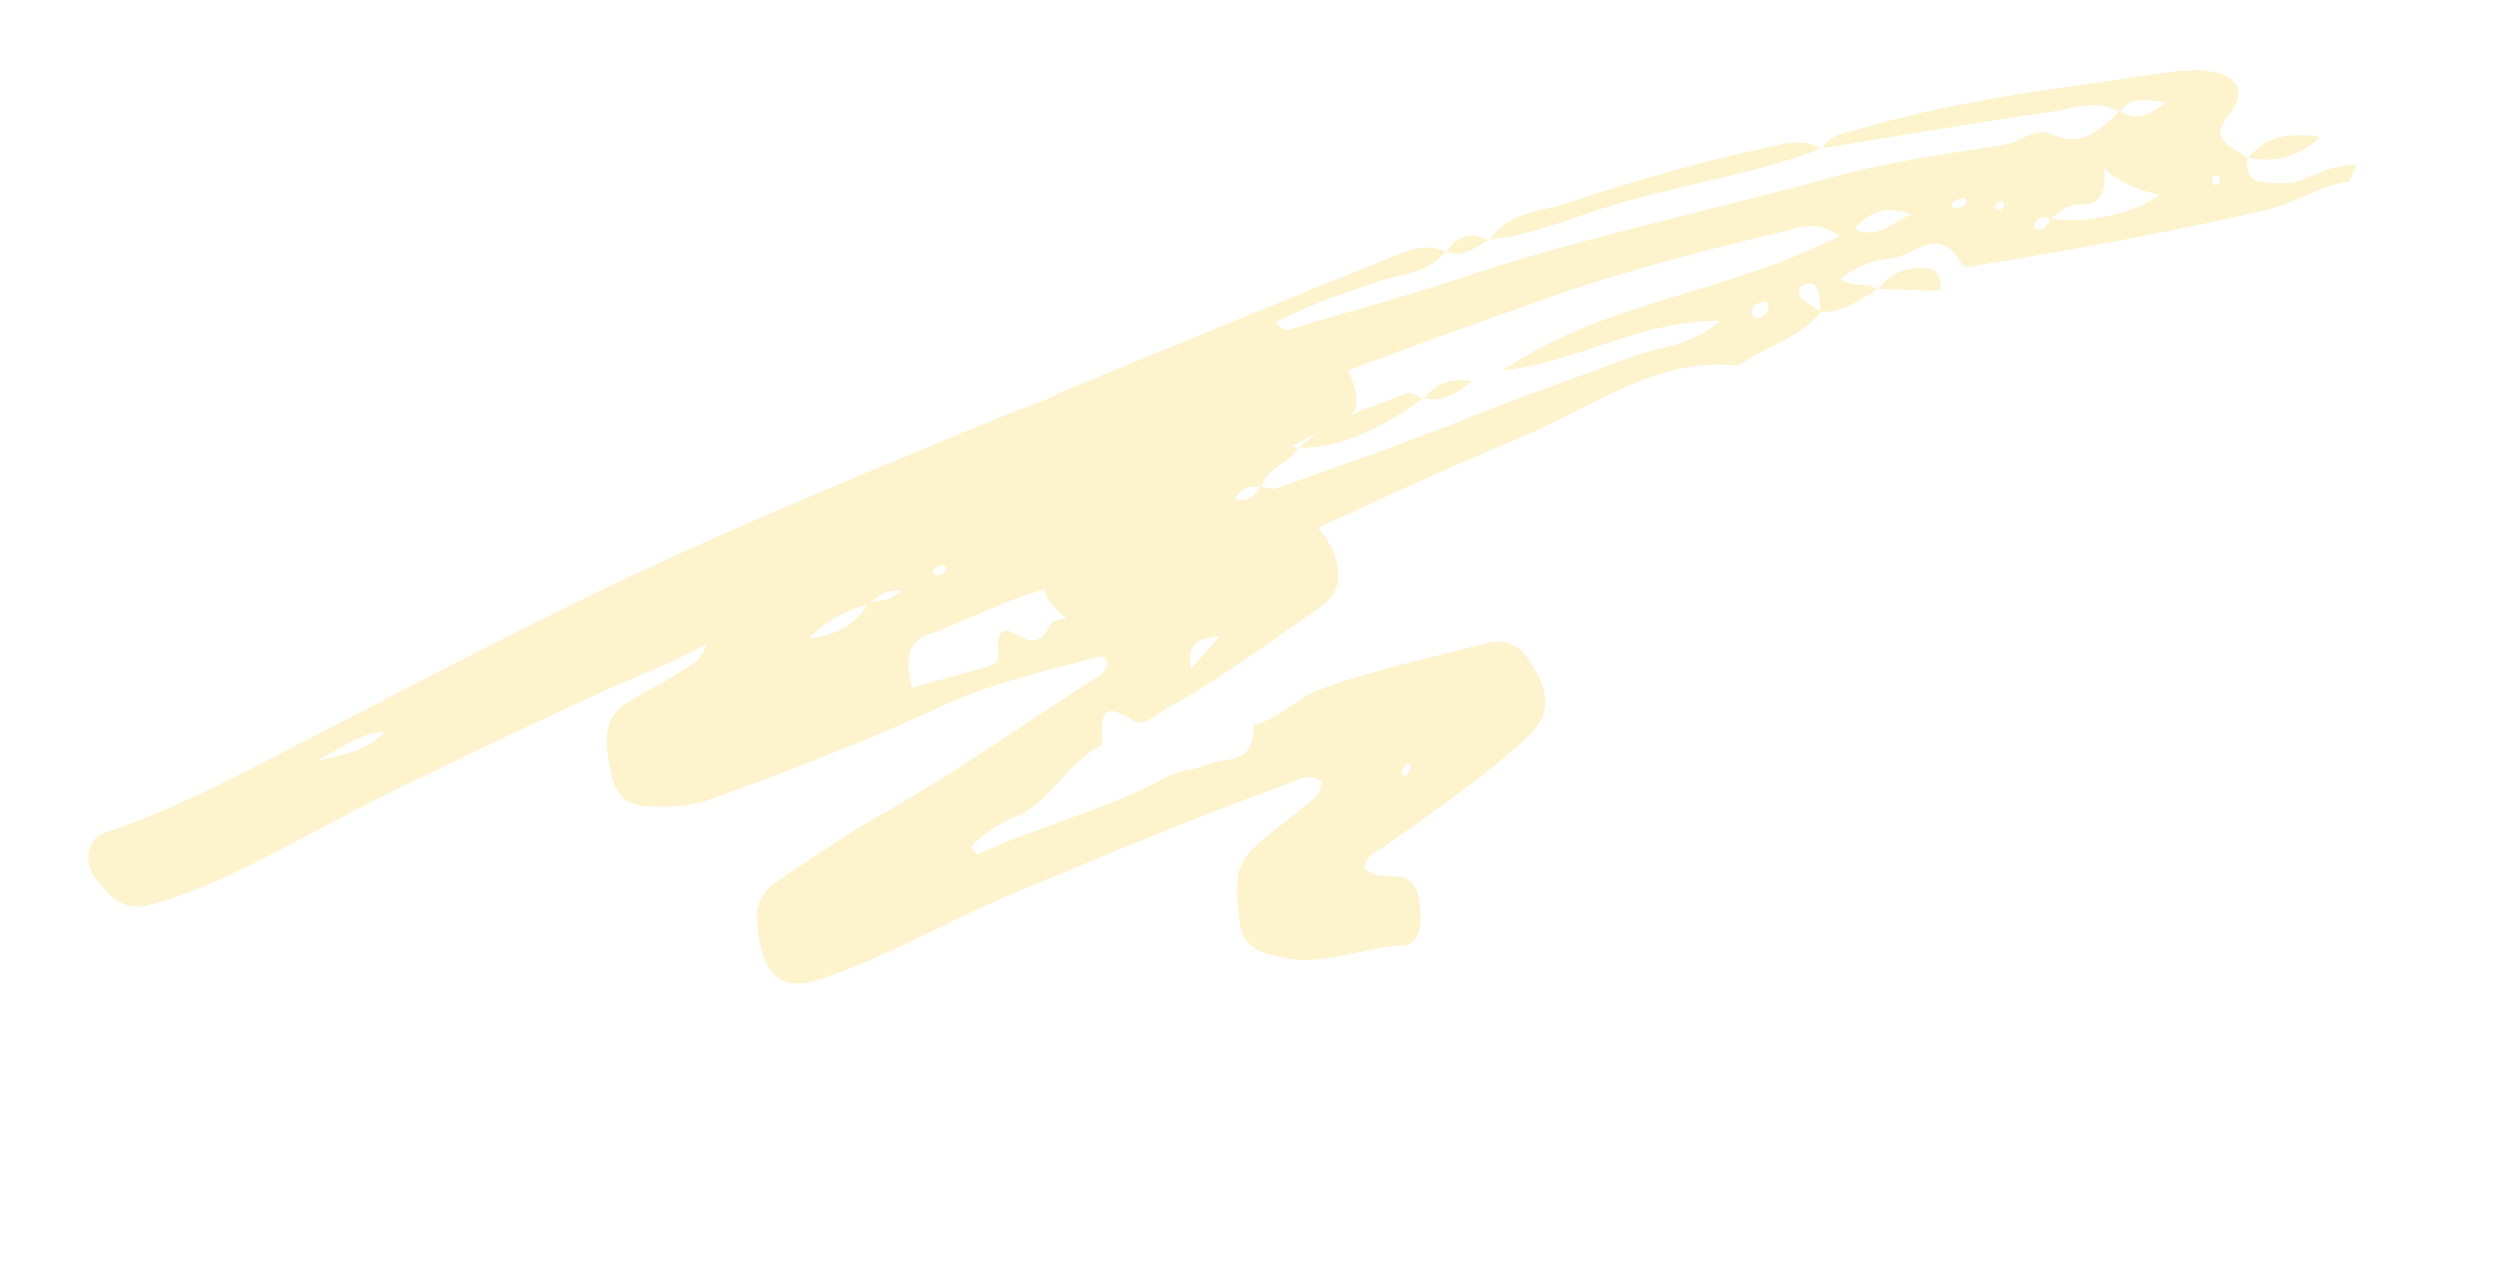 <?xml version="1.0" encoding="UTF-8"?>
<svg xmlns="http://www.w3.org/2000/svg" width="594" height="305" viewBox="0 0 594 305" fill="none">
  <g opacity="0.2">
    <path d="M534.034 37.391C533.589 40.599 534.353 42.816 537.146 43.145C540.744 43.577 544.278 44.012 547.806 42.428C551.698 40.675 555.675 38.968 559.988 39.162C559.363 40.497 558.73 41.849 558.105 43.184C551.338 43.93 545.43 48.283 538.871 49.799C516.019 55.076 493.008 59.288 469.923 63.016C468.715 63.207 466.727 63.793 466.365 63.107C460.825 52.883 454.909 60.802 449.266 61.422C445.336 61.853 441.395 62.876 437.269 66.363C440.444 68.608 443.7 66.734 446.186 68.915L446.138 68.675C441.865 71.374 437.668 74.291 432.609 74.12C432.49 72.932 432.371 71.744 432.273 70.551C432.065 68.055 430.996 67.001 429.132 67.455C428.569 67.595 427.723 67.982 427.612 68.503C426.99 71.31 429.025 71.553 430.244 72.495C431.045 73.118 431.943 73.531 432.797 74.041C427.52 80.269 420.363 82.019 414.203 86.133C413.673 86.489 413.046 86.899 412.477 86.845C393.76 84.803 378.253 96.807 361.671 103.748C337.876 113.716 314.408 124.843 290.917 135.851C282.333 139.871 274.068 144.898 265.26 148.279C260.122 150.247 255.438 149.215 251.141 145.005C246.964 140.917 247.034 136.956 251.509 134.033C256.915 130.504 262.545 127.447 268.193 124.539C280.067 118.439 292.019 112.571 303.938 106.585C305.442 105.836 306.933 105.933 308.476 106.562L308.428 106.323C306.189 110.499 301.259 110.601 299.671 115.777C297.295 115.278 295.168 115.65 293.347 118.421C296.358 119.519 298.106 117.89 299.623 115.538C300.831 115.726 302.173 116.425 303.234 116.036C317.651 110.895 332.131 105.961 346.39 100.246C360.082 94.756 373.928 89.926 387.697 84.766C394.163 82.35 401.467 82.467 408.835 76.227C389.629 75.988 374.08 86.433 357.018 88.006C381.63 71.362 410.291 69.852 437.073 56.064C431.573 52.071 427.38 54.146 423.484 55.072C404.463 59.581 385.509 64.478 366.927 71.082C334.216 82.707 301.439 94.055 269.987 110.272C266.034 112.309 261.85 113.679 257.79 115.395C253.452 117.228 249.806 115.099 246.676 111.2C242.388 105.852 242.669 100.206 247.388 96.136C249.129 94.635 251.162 93.573 253.186 92.738C279.078 82.083 304.968 71.415 330.918 60.997C334.926 59.394 339.134 57.61 343.59 59.925L343.563 59.68C339.103 65.208 332.902 64.97 327.366 66.879C319.301 69.678 311.219 72.34 303.208 76.484C304.641 78.715 305.529 78.486 306.392 78.235C319.805 74.253 333.346 70.642 346.615 66.209C375.851 56.434 405.754 50.277 435.27 42.123C448.695 38.418 462.515 36.583 476.225 34.413C480.148 33.787 483.578 29.986 487.823 31.993C494.372 35.109 499.068 31.088 503.619 26.334C507.965 29.226 511.431 26.79 514.862 24.237C510.987 24.19 506.758 22.206 503.666 26.574C498.13 23.419 492.689 25.807 487.363 26.564C469.149 29.14 450.998 32.302 432.825 35.246L432.898 35.506C434.793 31.817 438.038 31.77 440.977 30.894C458.249 25.799 475.834 22.708 493.53 20.33C501.751 19.229 509.943 17.77 518.186 16.832C521.209 16.481 524.401 16.658 527.41 17.476C531.942 18.717 533.271 22.744 529.985 26.674C525.91 31.549 527.492 33.613 531.604 35.868C532.469 36.332 533.263 37.027 534.089 37.614L534.039 37.361L534.034 37.391ZM487.251 51.902C494.467 53.516 508.214 50.509 513.046 46.253C507.861 45.204 503.499 43.145 499.958 40.074C500.487 45.471 499.098 48.629 494.893 48.546C492.036 48.487 489.456 49.769 487.298 52.141C485.788 51.461 484.311 51.052 483.435 53.283C483.35 53.503 483.574 54.199 483.754 54.29C485.667 55.267 486.38 53.403 487.238 51.891L487.251 51.902ZM454.35 50.995C449.622 49.26 445.106 49.122 440.664 54.365C446.638 57.344 450.097 52.02 454.35 50.995ZM419.685 74.363C420.275 73.444 420.638 72.251 419.53 71.755C418.844 71.438 417.845 71.978 417.112 72.445C416.299 72.948 415.704 74.163 416.578 75.102C417.684 76.286 418.761 75.276 419.685 74.363ZM467.069 48.704C467.417 47.542 467.106 46.898 466.291 47.065C465.458 47.251 464.519 47.55 463.928 48.246C463.422 48.833 463.924 49.734 464.714 49.602C465.564 49.453 466.362 48.982 467.069 48.704ZM527.525 43.522C527.414 43.02 527.39 41.988 527.083 41.791C526.68 41.551 526.059 41.988 525.537 42.117C525.687 42.763 525.848 43.406 525.998 44.053C526.509 43.87 527.021 43.688 527.532 43.506L527.525 43.522ZM475.597 47.687C475.157 47.962 474.503 48.071 474.305 48.532C473.941 49.347 474.341 49.953 475.098 49.928C475.353 49.914 475.679 49.769 475.832 49.516C476.281 48.86 476.175 48.216 475.586 47.69L475.597 47.687Z" fill="#F3C300"></path>
    <path d="M353.832 57.162C358.858 49.837 366.54 50.342 373.061 48.093C389.741 42.347 406.718 37.767 423.863 34.193C426.958 33.556 429.956 33.618 432.891 35.522L432.818 35.261C416.671 41.423 399.761 43.754 383.361 48.695C373.555 51.648 363.994 55.992 353.761 56.914L353.83 57.148L353.832 57.162Z" fill="#F3C300"></path>
    <path d="M338.346 94.524C329.072 101.062 319.543 106.645 308.419 106.326L308.467 106.565C316.089 99.553 325.217 96.969 334.027 93.49C335.24 93.004 336.928 94.309 338.396 94.776L338.346 94.524Z" fill="#F3C300"></path>
    <path d="M446.176 68.917C449.186 64.46 453.352 63.543 457.702 63.656C459.657 63.71 461.198 65.195 461.205 69.107C456.194 68.965 451.16 68.815 446.116 68.667L446.166 68.92L446.176 68.917Z" fill="#F3C300"></path>
    <path d="M534.085 37.643C538.438 32.383 543.682 31.326 551.4 32.55C545.059 37.962 539.733 38.608 534.037 37.404L534.088 37.657L534.085 37.643Z" fill="#F3C300"></path>
    <path d="M338.396 94.776C341.009 91.185 344.22 89.786 349.739 90.589C345.352 94.063 342.181 95.605 338.346 94.523L338.396 94.776Z" fill="#F3C300"></path>
    <path d="M343.583 59.941C346.342 55.678 349.8 54.983 353.822 57.165L353.754 56.931C350.549 58.846 347.475 61.414 343.546 59.699L343.573 59.944L343.583 59.941Z" fill="#F3C300"></path>
    <path d="M313.995 185.558C310.702 183.584 307.918 185.51 305.135 186.525C283.067 194.547 261.311 203.705 239.535 212.811C224.44 219.134 210.04 227.749 194.566 232.759C185.739 235.612 181.497 232.06 179.965 220.766C179.149 214.79 181.339 211.609 184.742 209.344C193.382 203.611 201.953 197.644 210.872 192.662C227.926 183.137 244.042 171.387 260.688 160.893C261.757 160.222 262.796 159.348 263.091 157.542C262.523 155.285 261.019 156.033 260.031 156.304C248.044 159.573 235.852 162.197 224.37 167.516C205.967 176.036 187.245 183.282 168.374 190.05C163.665 191.746 158.678 191.779 153.663 191.511C149.379 191.296 146.473 189.595 145.233 183.917C143.256 174.919 143.886 170.482 148.534 167.245C152.531 164.453 157.002 162.751 161.02 160.01C163.524 158.3 166.668 157.425 167.92 152.986C159.301 157.745 150.329 161.002 141.607 165.032C121.813 174.171 102.058 183.51 82.538 193.485C70.357 199.711 58.433 206.695 45.839 211.659C42.334 213.04 38.749 214.176 35.136 215.068C31.309 216.018 27.678 214.824 24.703 211.164C22.896 208.937 20.671 206.615 21.011 203.042C21.42 198.736 24.358 198.016 27.052 197.095C42.456 191.838 57.089 183.959 71.752 176.393C103.954 159.788 135.983 142.753 168.894 128.198C191.116 118.366 213.488 109.068 235.869 99.866C258.57 90.548 281.853 83.61 305.6 79.055C312.924 77.653 317.374 80.853 320.95 89.525C323.344 95.336 322.799 98.796 318.02 100.68C310.662 103.579 303.817 107.81 296.806 111.638C283.38 118.949 269.967 126.27 254.867 134.502C262.856 134.067 269.21 133.351 274.428 129.79C284 123.24 294.777 124.567 304.913 121.973C310.318 120.591 316.892 128.035 317.858 134.98C318.528 139.791 316.257 142.461 313.507 144.393C304.17 150.934 294.871 157.563 285.323 163.587C282.355 165.452 279.256 167.143 276.216 168.915C274.042 170.184 271.564 172.728 269.308 171.27C264.291 168.029 260.956 166.866 261.95 176.428C261.983 176.699 261.639 177.186 261.395 177.309C253.877 180.911 249.533 190.574 241.828 193.779C237.772 195.465 233.967 197.601 230.664 201.283C231.487 202.18 232.047 203.107 232.284 203C247.147 196.109 262.907 192.48 277.472 184.479C280.483 182.826 284.127 183.007 287.246 181.577C291.349 179.696 297.982 182.102 297.859 172.33C303.616 170.991 308.082 165.869 313.543 163.854C326.471 159.106 339.819 156.306 353.017 152.86C357.426 151.708 360.784 152.823 363.782 157.571C368.569 165.153 368.424 170.187 362.483 175.56C351.794 185.234 340.235 193.128 328.787 201.257C327.029 202.51 324.75 203.036 324.001 206.117C326.754 208.828 329.667 207.932 332.295 208.293C336.659 208.907 337.247 212.772 337.541 216.774C337.815 220.626 336.832 224.473 333.415 224.623C323.553 225.038 314.139 229.903 303.975 227.342C299.814 226.293 295.419 225.631 294.607 219.19C293.828 213.077 292.564 206.578 297.538 201.792C301.698 197.777 306.3 194.791 310.56 191.057C311.976 189.814 313.812 189.002 314.012 185.539L313.995 185.558ZM206.455 143.427C201.587 144.971 196.896 146.971 192.174 151.673C198.427 151.041 202.968 148.717 206.324 143.309C208.686 142.662 211.329 142.934 214.258 140.336C210.475 140.053 208.473 141.752 206.455 143.427ZM216.633 163.393C222.264 161.851 227.941 160.38 233.586 158.693C235.248 158.196 237.632 158.09 237.229 154.666C236.612 149.42 238.918 149.083 241.556 150.787C244.973 153.007 247.397 152.722 249.471 148.689C250.376 146.926 252.139 147.313 253.62 146.88C257.789 145.653 261.559 141.886 266.315 145.815C267.486 146.785 269.527 145.497 269.816 143.229C270.197 140.347 268.698 138.808 266.593 138.374C265.686 138.188 264.746 138.431 263.827 138.346C248.144 136.919 234.594 145.764 220.279 150.877C215.517 152.574 215.22 157.117 216.63 163.38L216.633 163.393ZM74.198 180.956C80.108 179.52 86.184 179.132 91.526 173.937C84.59 173.887 79.802 179.225 74.198 180.956ZM283.009 158.932C284.896 156.76 286.795 154.599 289.913 151.009C285.096 151.95 281.947 152.153 283.009 158.932ZM333.962 181.702C333.629 182.242 333.057 182.763 333.033 183.345C333.007 184.292 333.642 184.623 334.26 184.005C334.68 183.581 335.198 182.948 335.23 182.351C335.274 181.497 334.655 181.246 333.952 181.705L333.962 181.702ZM222.952 134.448C222.524 134.831 221.686 135.314 221.742 135.593C221.993 137.067 222.929 136.699 223.636 136.421C224.114 136.234 224.905 135.568 224.856 135.273C224.603 133.785 223.692 134.385 222.962 134.445L222.952 134.448Z" fill="#F3C300"></path>
  </g>
</svg>
